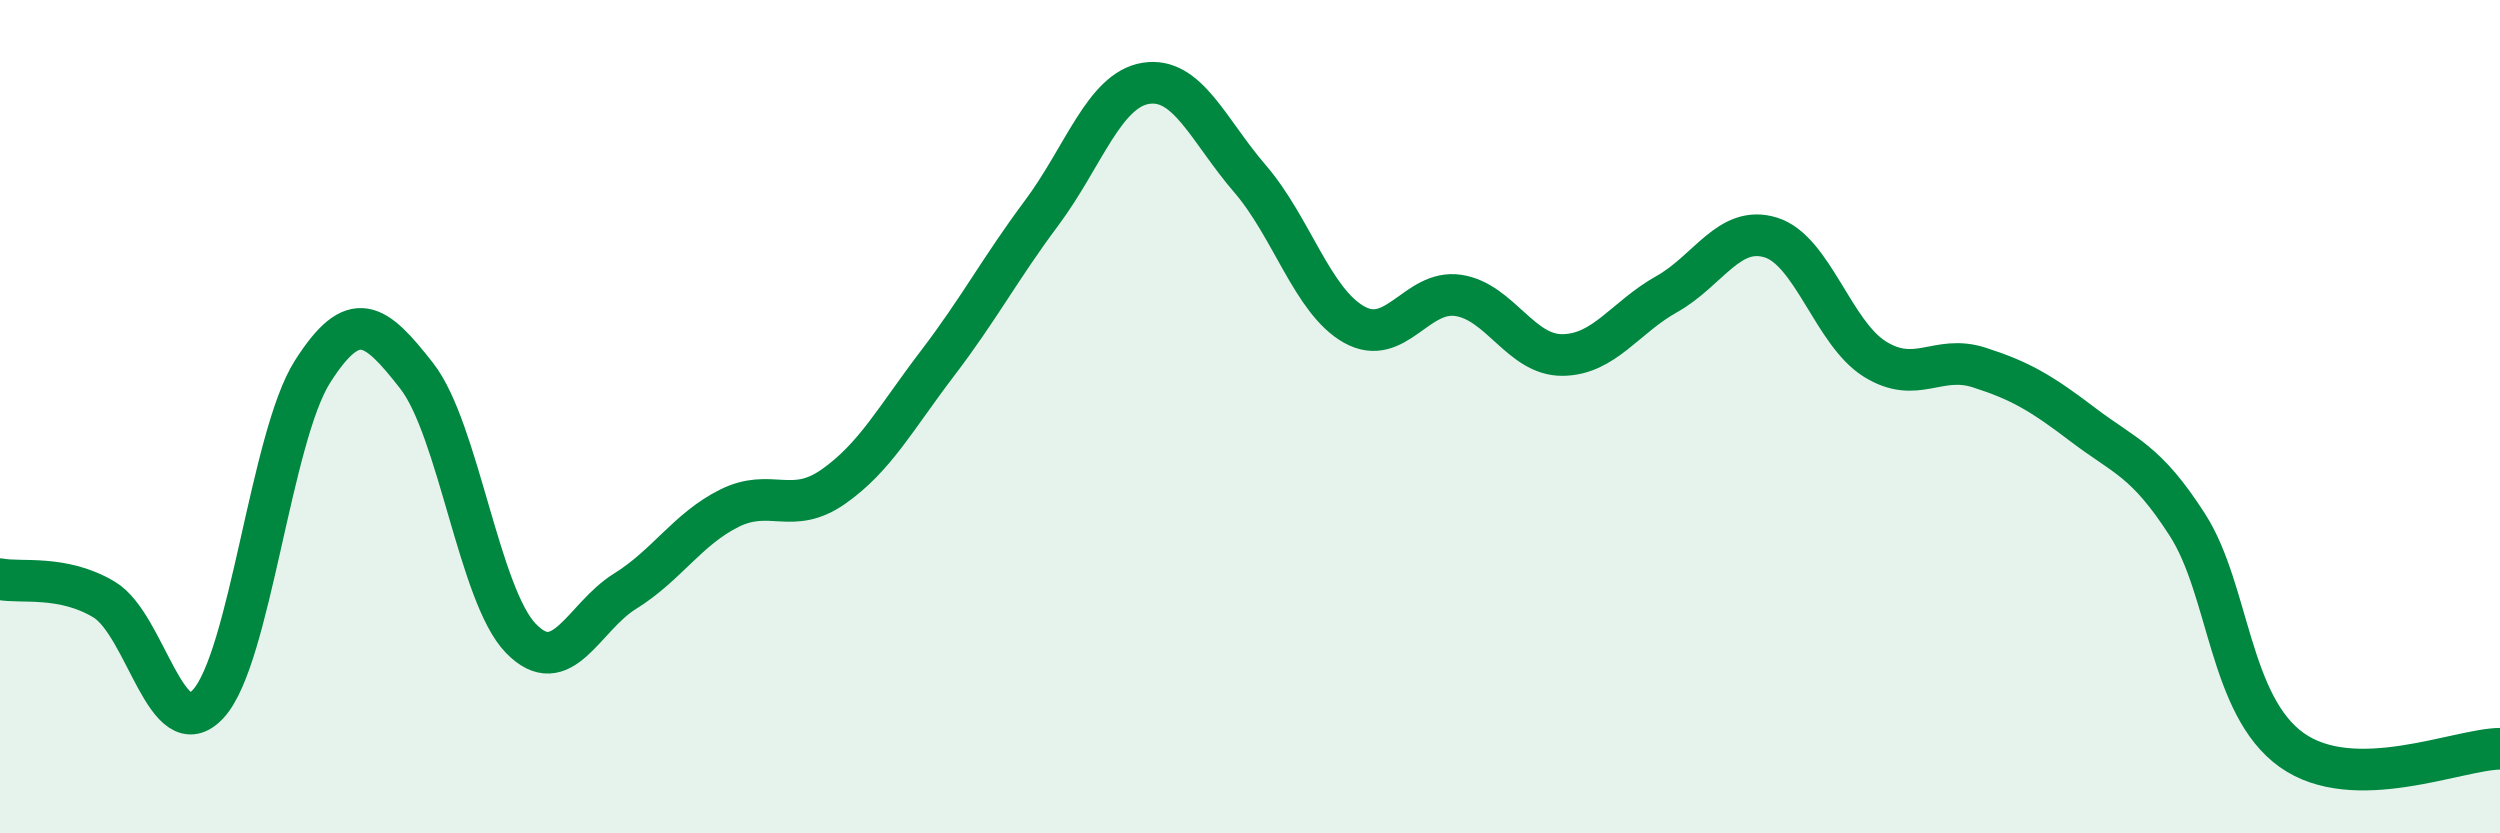 
    <svg width="60" height="20" viewBox="0 0 60 20" xmlns="http://www.w3.org/2000/svg">
      <path
        d="M 0,13.9 C 0.5,14 1.5,13.79 2.5,14.39 C 3.5,14.99 4,17.98 5,16.89 C 6,15.8 6.5,10.49 7.5,8.92 C 8.5,7.35 9,7.74 10,9.02 C 11,10.3 11.5,14.29 12.5,15.32 C 13.5,16.35 14,14.81 15,14.19 C 16,13.57 16.5,12.7 17.5,12.2 C 18.5,11.7 19,12.38 20,11.68 C 21,10.98 21.5,10.03 22.5,8.72 C 23.5,7.41 24,6.45 25,5.11 C 26,3.77 26.5,2.16 27.5,2 C 28.5,1.84 29,3.13 30,4.29 C 31,5.45 31.5,7.23 32.5,7.79 C 33.5,8.35 34,6.94 35,7.09 C 36,7.24 36.5,8.53 37.5,8.52 C 38.5,8.51 39,7.62 40,7.06 C 41,6.5 41.5,5.39 42.5,5.7 C 43.5,6.01 44,8 45,8.62 C 46,9.24 46.5,8.5 47.5,8.82 C 48.5,9.14 49,9.44 50,10.2 C 51,10.96 51.5,11.04 52.5,12.6 C 53.5,14.16 53.5,16.93 55,18 C 56.5,19.07 59,17.98 60,17.97L60 20L0 20Z"
        fill="#008740"
        opacity="0.1"
        stroke-linecap="round"
        stroke-linejoin="round"
      />
      <path
        d="M 0,13.9 C 0.5,14 1.5,13.79 2.5,14.39 C 3.5,14.99 4,17.98 5,16.89 C 6,15.8 6.5,10.49 7.5,8.92 C 8.5,7.35 9,7.74 10,9.02 C 11,10.3 11.5,14.29 12.5,15.32 C 13.5,16.35 14,14.81 15,14.19 C 16,13.57 16.5,12.7 17.5,12.2 C 18.5,11.7 19,12.38 20,11.68 C 21,10.98 21.5,10.03 22.5,8.72 C 23.5,7.41 24,6.45 25,5.11 C 26,3.77 26.5,2.16 27.5,2 C 28.5,1.84 29,3.13 30,4.29 C 31,5.45 31.5,7.23 32.5,7.79 C 33.5,8.35 34,6.94 35,7.09 C 36,7.24 36.5,8.53 37.5,8.52 C 38.5,8.51 39,7.62 40,7.06 C 41,6.5 41.5,5.39 42.5,5.7 C 43.5,6.01 44,8 45,8.62 C 46,9.24 46.5,8.5 47.5,8.82 C 48.5,9.14 49,9.44 50,10.2 C 51,10.96 51.5,11.04 52.5,12.6 C 53.5,14.16 53.5,16.93 55,18 C 56.5,19.07 59,17.98 60,17.97"
        stroke="#008740"
        stroke-width="1"
        fill="none"
        stroke-linecap="round"
        stroke-linejoin="round"
      />
    </svg>
  